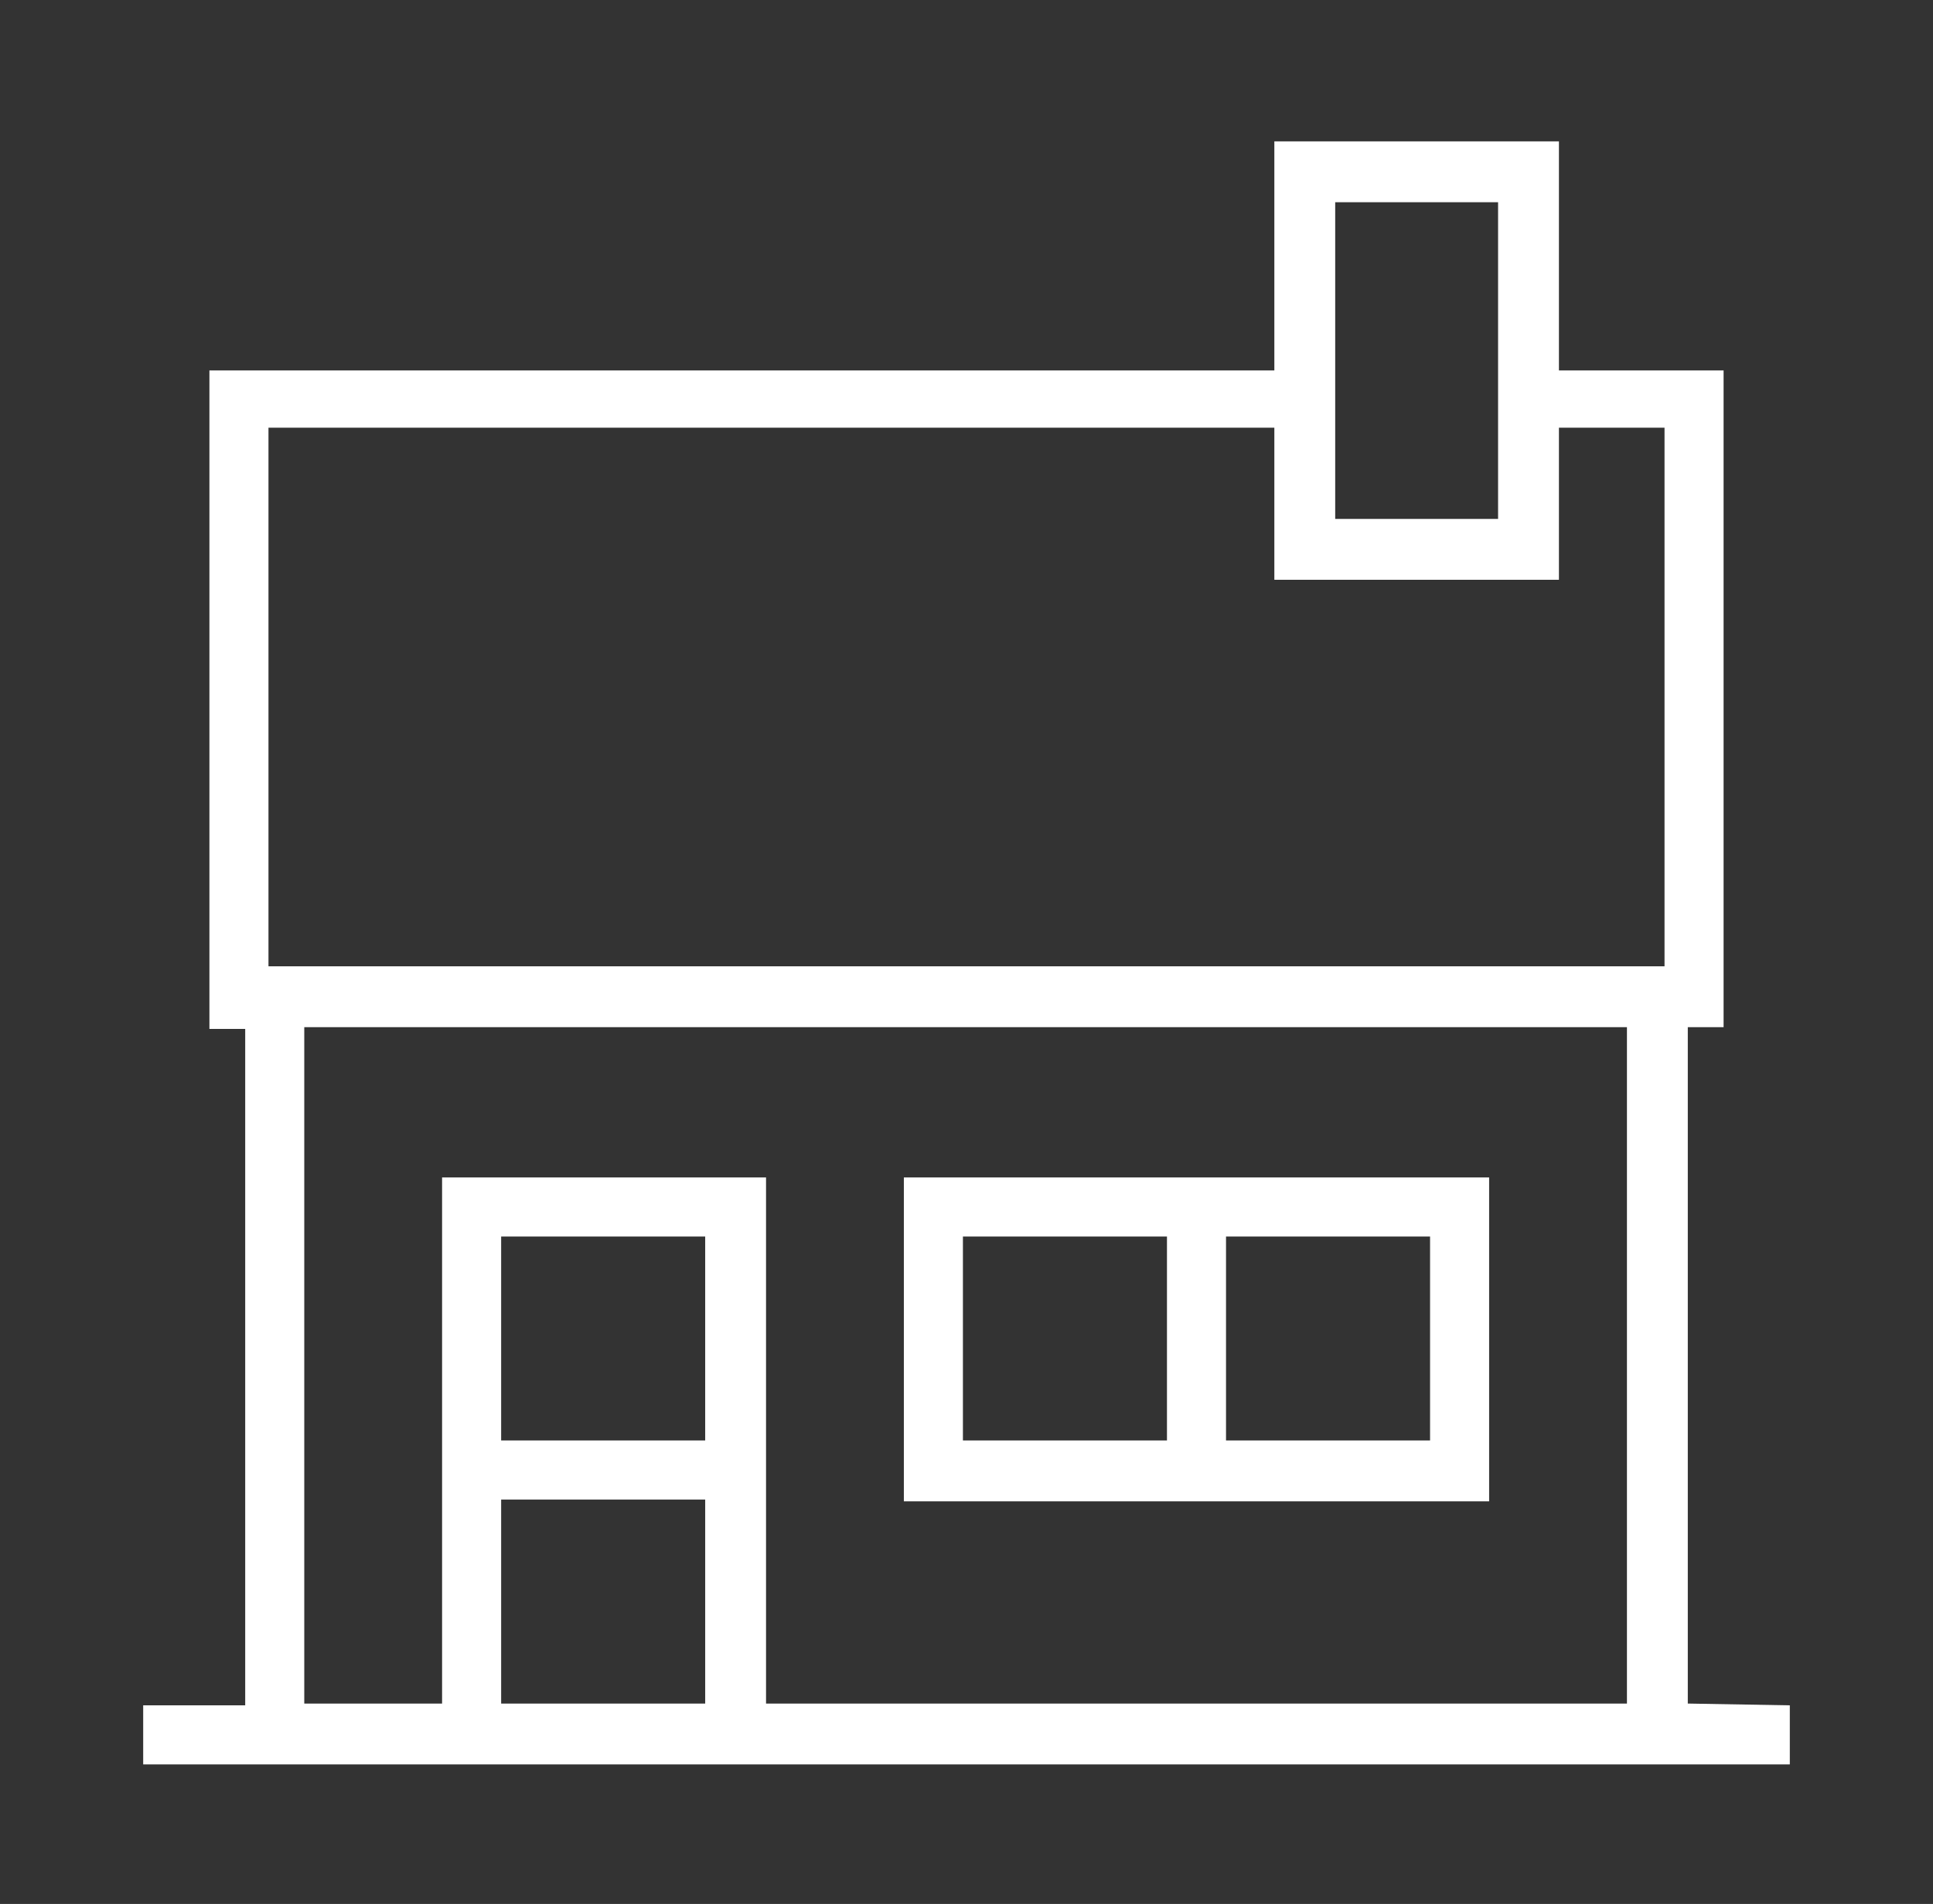 <?xml version="1.0" encoding="utf-8"?>
<!-- Generator: Adobe Illustrator 21.1.0, SVG Export Plug-In . SVG Version: 6.00 Build 0)  -->
<svg version="1.1" id="Layer_1" xmlns="http://www.w3.org/2000/svg" xmlns:xlink="http://www.w3.org/1999/xlink" x="0px" y="0px"
	 viewBox="0 0 108 106.4" style="enable-background:new 0 0 108 106.4;" xml:space="preserve">
<rect x="0" y="0" width="108" height="106.4" fill="#333333" stroke="none"/>
<style type="text/css">
	.st0{fill:#FFFFFF;}
</style>
<g>
	<path class="st0" d="M94.3,95.2V57.4h2V20.7h-9.2V7.9H71.2v12.8H11.7v36.8h2v37.8H8v3.3h16.7h18.1H100v-3.3L94.3,95.2L94.3,95.2z
		 M74.6,11.3h9.1V29h-9.1V11.3z M15,23.9h56.2v8.5h15.9v-8.5H93V54H15V23.9z M28,95.2V83.8h11.4v11.4C39.4,95.2,28,95.2,28,95.2z
		 M39.4,80.5H28V69.1h11.4V80.5z M24.7,65.8v29.4H17V57.4h73.9v37.8H42.8V65.8H24.7z"/>
	<path class="st0" d="M83.2,65.8H50.5v18.1h32.7V65.8z M53.8,69.1h11.4v11.4H53.8V69.1z M79.9,80.5H68.5V69.1h11.4V80.5z"/>
</g>
</svg>
